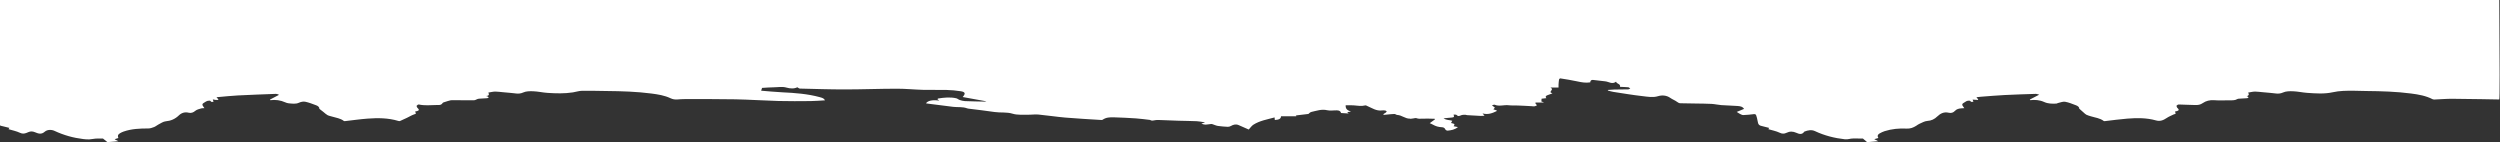 <?xml version="1.0" encoding="UTF-8"?>
<svg width="1919px" height="109px" viewBox="0 0 1919 109" version="1.1" xmlns="http://www.w3.org/2000/svg" xmlns:xlink="http://www.w3.org/1999/xlink">
    <rect x="0" y="0" width="1919" height="109" fill="#333333" stroke="none"/>
    <!-- Generator: Sketch 60.1 (88133) - https://sketch.com -->
    <title>Fill 1</title>
    <desc>Created with Sketch.</desc>
    <g id="Page-1" stroke="none" stroke-width="1" fill="none" fill-rule="evenodd">
        <g id="Home" transform="translate(0, -7392)" fill="#fff">
            <g id="Footer" transform="translate(-1, 5025)">
                <path d="M1435.619,2367 C1437.901,2367.194 1440.183,2367.389 1442.693,2367.603 C1441.606,2368.178 1440.782,2368.613 1439.691,2369.19 C1441.002,2369.558 1441.861,2369.799 1442.843,2370.074 C1441.807,2371.724 1442.444,2372.82 1443.747,2373.554 C1444.983,2374.25 1446.283,2374.892 1447.63,2375.32 C1453.155,2377.072 1458.872,2377.594 1464.611,2377.294 C1467.37,2377.151 1469.591,2378.026 1471.788,2379.384 C1472.615,2379.895 1473.38,2380.543 1474.262,2380.92 C1476.268,2381.778 1478.295,2383.028 1480.377,2383.166 C1483.541,2383.375 1485.88,2384.479 1488.13,2386.672 C1490.43,2388.914 1493.284,2390.321 1496.781,2389.47 C1498.614,2389.023 1500.278,2389.423 1501.657,2390.924 C1502.933,2392.313 1504.711,2392.712 1506.536,2392.847 C1507.232,2392.899 1507.929,2392.93 1508.83,2392.983 C1508.53,2393.382 1508.367,2393.615 1508.187,2393.834 C1506.751,2395.582 1506.912,2396.377 1508.871,2397.382 C1509.613,2397.763 1510.279,2398.375 1511.058,2398.578 C1511.796,2398.77 1513.059,2398.872 1513.348,2398.474 C1514.1,2397.441 1514.823,2397.784 1515.809,2397.936 C1515.578,2398.505 1515.4,2398.945 1515.155,2399.549 C1516.617,2399.453 1517.977,2399.364 1519.337,2399.275 C1519.366,2399.434 1519.395,2399.593 1519.424,2399.752 C1519.007,2400.253 1518.589,2400.754 1518.089,2401.353 C1519.425,2401.507 1520.538,2401.674 1521.657,2401.757 C1527.727,2402.211 1533.792,2402.749 1539.87,2403.057 C1547.841,2403.461 1555.821,2403.693 1563.799,2403.949 C1564.485,2403.971 1565.182,2403.614 1566.307,2403.32 C1563.596,2401.918 1561.351,2400.757 1559.105,2399.596 C1559.172,2399.436 1559.238,2399.276 1559.305,2399.115 C1563.031,2399.531 1566.673,2399.274 1570.111,2397.703 C1573.108,2396.334 1576.267,2396.341 1579.447,2396.478 C1579.869,2396.497 1580.269,2396.829 1580.699,2396.919 C1582.531,2397.3 1584.459,2398.175 1586.186,2397.884 C1589.021,2397.405 1591.75,2396.221 1594.479,2395.214 C1595.909,2394.686 1597.121,2393.805 1596.985,2392.64 C1598.366,2391.417 1599.38,2390.501 1600.414,2389.607 C1601.096,2389.017 1601.731,2388.308 1602.519,2387.921 C1603.609,2387.386 1604.818,2387.085 1605.986,2386.717 C1609.321,2385.666 1612.93,2385.374 1615.838,2383.124 C1616.069,2382.945 1616.533,2383.006 1616.878,2383.045 C1622.567,2383.684 1628.241,2384.508 1633.945,2384.948 C1641.306,2385.516 1648.707,2385.622 1655.894,2383.577 C1659.131,2382.654 1661.591,2383.703 1664.149,2385.424 C1665.81,2386.542 1667.725,2387.284 1669.538,2388.172 C1670.018,2388.407 1670.853,2388.452 1670.963,2388.775 C1671.102,2389.187 1670.671,2389.793 1670.475,2390.343 C1671.035,2390.486 1671.641,2390.601 1672.219,2390.796 C1673.598,2391.262 1673.715,2391.781 1672.711,2392.831 C1672.535,2393.016 1672.263,2393.152 1672.172,2393.369 C1671.96,2393.88 1671.536,2394.681 1671.729,2394.903 C1672.135,2395.37 1672.888,2395.802 1673.489,2395.791 C1677.72,2395.706 1681.949,2395.427 1686.18,2395.377 C1688.148,2395.354 1689.92,2395.514 1691.852,2396.875 C1694.221,2398.542 1697.273,2399.336 1700.524,2399.078 C1704.634,2398.75 1708.791,2399.036 1712.927,2399.005 C1714.818,2398.991 1716.683,2398.936 1718.387,2399.977 C1718.715,2400.178 1719.169,2400.219 1719.57,2400.244 C1721.713,2400.377 1723.86,2400.454 1726.001,2400.623 C1726.353,2400.65 1726.677,2401.034 1727.014,2401.254 C1726.71,2401.515 1726.428,2401.811 1726.093,2402.023 C1725.923,2402.132 1725.657,2402.09 1725.435,2402.117 C1726.792,2402.543 1727.85,2403.048 1726.626,2404.913 C1728.616,2405.211 1730.436,2405.769 1732.23,2405.693 C1736.001,2405.533 1739.751,2404.93 1743.521,2404.718 C1746.791,2404.535 1749.963,2403.397 1753.399,2404.981 C1755.685,2406.034 1758.612,2406.041 1761.23,2405.941 C1764.841,2405.805 1768.42,2404.963 1772.033,2404.716 C1778.571,2404.268 1785.2,2403.754 1791.62,2405.188 C1796.951,2406.379 1802.248,2406.369 1807.599,2406.348 C1810.924,2406.334 1814.249,2406.167 1817.574,2406.136 C1829.041,2406.029 1840.497,2405.7 1851.882,2404.205 C1857.509,2403.466 1863.097,2402.505 1868.233,2399.856 C1868.695,2399.617 1869.315,2399.59 1869.855,2399.611 C1874.354,2399.791 1878.853,2400.199 1883.349,2400.172 C1895.378,2400.101 1918.865,2399.655 1919.432,2399.642 C1919.811,2399.633 1919.811,2425.086 1919.432,2476 L3.63797881e-12,2476 C0.08,2414.61 0.137,2383.678 0.17,2383.205 C0.416,2379.694 0.147,2379.688 3.664,2378.971 C5.144,2378.67 6.6,2378.244 8.217,2377.837 C7.867,2377.318 7.687,2377.051 7.55,2376.846 C10.529,2375.943 13.585,2375.354 16.314,2374.07 C18.124,2373.218 19.565,2373.336 21.21,2373.94 C21.785,2374.152 22.351,2374.391 22.913,2374.635 C24.561,2375.348 26.149,2375.202 27.799,2374.524 C30.334,2373.483 32.649,2372.518 35.36,2374.9 C37.306,2376.61 40.526,2376.624 42.845,2375.539 C49.871,2372.251 57.179,2370.185 64.843,2369.267 C66.41,2369.079 68.003,2368.936 69.574,2369.003 C71.208,2369.072 72.824,2369.529 74.459,2369.62 C76.494,2369.734 78.541,2369.647 80.054,2369.647 C81.376,2368.589 82.369,2367.794 83.362,2367 L84.591,2367 C85.954,2367.104 87.316,2367.201 88.678,2367.314 C89.666,2367.396 90.653,2367.499 91.877,2367.616 C90.721,2368.198 89.879,2368.622 89.038,2369.046 C89.646,2369.45 90.1,2369.522 90.541,2369.638 C90.977,2369.752 91.4,2369.911 91.831,2370.051 C91.188,2371.893 91.455,2372.726 93.14,2373.737 C94.008,2374.258 94.948,2374.697 95.905,2375.028 C102.045,2377.15 108.412,2377.406 114.833,2377.393 C116.336,2377.391 117.894,2377.943 119.327,2378.499 C120.499,2378.954 121.483,2379.873 122.622,2380.445 C124.438,2381.357 126.265,2382.711 128.175,2382.88 C132.22,2383.24 135.443,2384.669 138.379,2387.499 C140.28,2389.331 142.884,2390.223 145.77,2389.487 C147.712,2388.991 149.339,2389.599 150.964,2390.961 C152.163,2391.968 153.957,2392.306 155.527,2392.811 C156.214,2393.032 157.005,2392.927 157.946,2392.982 C157.603,2393.443 157.403,2393.72 157.195,2393.991 C155.944,2395.624 156.114,2396.381 157.919,2397.335 C158.654,2397.724 159.322,2398.324 160.099,2398.527 C160.89,2398.734 162.307,2398.884 162.525,2398.514 C163.199,2397.369 163.959,2397.85 164.914,2397.872 C164.714,2398.496 164.564,2398.966 164.33,2399.693 C165.236,2399.53 165.912,2399.364 166.598,2399.297 C167.225,2399.237 167.863,2399.284 168.495,2399.284 C168.523,2399.459 168.551,2399.634 168.579,2399.81 C168.157,2400.263 167.735,2400.717 167.168,2401.327 C167.6,2401.387 167.834,2401.43 168.069,2401.451 C173.165,2401.888 178.254,2402.465 183.359,2402.73 C193.169,2403.238 202.987,2403.583 212.804,2403.948 C213.511,2403.974 214.232,2403.605 214.947,2403.42 C214.927,2403.293 214.908,2403.165 214.888,2403.038 C212.666,2401.876 210.443,2400.715 208.221,2399.553 C208.294,2399.4 208.367,2399.246 208.44,2399.093 C212.444,2399.621 216.283,2399.102 219.972,2397.445 C220.8,2397.073 221.716,2396.769 222.612,2396.698 C225.268,2396.487 227.9,2395.956 230.559,2397.18 C231.98,2397.834 233.834,2398.214 235.326,2397.908 C238.154,2397.328 240.882,2396.22 243.611,2395.221 C245.058,2394.692 246.248,2393.798 246.117,2392.498 C247.363,2391.527 248.335,2390.776 249.299,2390.017 C250.313,2389.22 251.236,2388.26 252.354,2387.658 C253.412,2387.088 254.669,2386.889 255.84,2386.529 C258.942,2385.575 262.268,2385.234 264.959,2383.146 C265.192,2382.966 265.65,2383.01 265.993,2383.048 C271.733,2383.689 277.457,2384.527 283.212,2384.956 C291.089,2385.543 298.963,2385.501 306.648,2383.205 C307.073,2383.078 307.615,2382.934 307.981,2383.088 C309.795,2383.852 311.577,2384.695 313.353,2385.546 C315.128,2386.397 316.822,2387.464 318.665,2388.115 C320.515,2388.768 320.594,2388.635 319.577,2390.323 C320.174,2390.481 320.777,2390.606 321.357,2390.8 C322.754,2391.27 322.853,2391.736 321.821,2392.823 C321.645,2393.009 321.396,2393.157 321.293,2393.375 C321.071,2393.846 320.634,2394.601 320.801,2394.796 C321.217,2395.28 322.008,2395.902 322.499,2395.793 C327.024,2394.792 331.579,2395.308 336.12,2395.392 C337.748,2395.422 339.552,2395.032 340.724,2396.867 C341.045,2397.371 341.953,2397.546 342.626,2397.768 C343.982,2398.215 345.349,2398.648 346.738,2398.975 C347.451,2399.142 348.22,2399.104 348.964,2399.1 C354.275,2399.075 359.587,2398.988 364.896,2399.047 C365.793,2399.058 366.678,2399.695 367.578,2400.015 C367.911,2400.134 368.269,2400.219 368.621,2400.24 C370.765,2400.371 372.912,2400.447 375.052,2400.622 C375.449,2400.655 375.815,2401.06 376.195,2401.293 C375.822,2401.544 375.453,2401.802 375.071,2402.04 C374.995,2402.087 374.867,2402.038 374.769,2402.061 C374.673,2402.083 374.586,2402.139 374.216,2402.307 C376.059,2402.453 376.789,2403.143 375.859,2404.946 C377.88,2405.237 379.699,2405.776 381.49,2405.698 C385.21,2405.535 388.909,2404.923 392.629,2404.724 C395.908,2404.548 399.092,2403.389 402.539,2404.983 C404.822,2406.039 407.752,2406.049 410.37,2405.946 C414.033,2405.801 417.662,2404.94 421.327,2404.7 C427.813,2404.274 434.318,2404.077 440.781,2405.093 C443.139,2405.464 445.474,2406.278 447.829,2406.316 C454.174,2406.419 460.523,2406.193 466.872,2406.133 C478.288,2406.024 489.691,2405.681 501.028,2404.21 C506.049,2403.559 511.078,2402.783 515.695,2400.589 C517.457,2399.752 519.146,2399.523 521.003,2399.661 C522.839,2399.797 524.681,2399.94 526.519,2399.937 C539.518,2399.918 552.52,2400.023 565.514,2399.767 C576.508,2399.55 587.491,2398.777 598.484,2398.482 C606.774,2398.26 615.074,2398.344 623.369,2398.415 C626.958,2398.445 630.545,2398.785 634.28,2398.992 C633.35,2400.408 632.915,2400.703 630.284,2401.42 C620.847,2403.992 611.169,2404.674 601.452,2405.143 C596.051,2405.403 590.665,2405.958 585.252,2406.382 C585.596,2407.418 585.823,2408.104 585.964,2408.528 C589.175,2408.701 592.279,2408.994 595.384,2409 C598.477,2409.006 601.499,2409.686 604.706,2408.762 C607.453,2407.971 610.595,2407.746 613.008,2409.015 C613.88,2408.545 614.403,2408.021 614.938,2408.009 C626.504,2407.739 638.072,2407.341 649.639,2407.351 C662.896,2407.364 676.153,2407.889 689.411,2407.912 C696.155,2407.924 702.897,2407.214 709.645,2407.034 C715.631,2406.874 721.628,2407.109 727.614,2406.953 C731.231,2406.859 734.868,2406.541 738.44,2405.974 C741.976,2405.412 742.309,2404.195 740.023,2401.608 C739.995,2401.576 740.002,2401.513 740.002,2401.517 C746.054,2400.417 752.108,2399.316 758.162,2398.216 C757.554,2398.009 756.961,2397.997 756.37,2398.01 C751.466,2398.123 746.559,2398.187 741.658,2398.392 C740.313,2398.449 738.957,2398.838 737.662,2399.253 C736.732,2399.55 735.945,2400.357 735.011,2400.568 C730.387,2401.611 725.754,2401.119 721.139,2400.397 C720.946,2400.366 720.793,2400.09 720.54,2399.851 C721.058,2399.457 721.482,2399.134 721.993,2398.746 C717.014,2399.553 713.144,2398.784 711.772,2396.68 C712.402,2396.583 712.989,2396.479 713.579,2396.403 C719.963,2395.588 726.343,2394.742 732.734,2393.98 C736.261,2393.56 739.895,2394.164 743.335,2392.849 C743.85,2392.652 744.43,2392.605 744.987,2392.534 C751.469,2391.704 757.969,2390.993 764.43,2390.021 C769.035,2389.328 773.683,2390.144 778.345,2388.706 C781.948,2387.595 786.051,2388.036 789.936,2387.939 C792.636,2387.871 795.368,2388.336 798.041,2388.083 C804.963,2387.431 811.844,2386.335 818.77,2385.744 C827.837,2384.97 836.931,2384.506 846.015,2383.923 C846.461,2383.895 847.03,2383.838 847.348,2384.065 C849.983,2385.959 853.033,2386.026 856.039,2385.941 C861.714,2385.781 867.388,2385.497 873.053,2385.116 C876.529,2384.882 879.986,2384.371 883.452,2383.984 C883.554,2383.973 883.674,2383.981 883.752,2383.93 C885.104,2383.049 886.488,2383.519 887.889,2383.771 C888.686,2383.913 889.518,2383.93 890.33,2383.901 C895.441,2383.724 900.55,2383.49 905.661,2383.329 C910.316,2383.182 914.976,2383.176 919.628,2382.963 C921.661,2382.869 923.677,2382.412 925.701,2382.119 C925.686,2382.034 925.671,2381.949 925.656,2381.864 C924.824,2381.635 923.991,2381.406 923.181,2381.184 C925.732,2379.721 928.264,2380.627 930.791,2380.836 C931.165,2380.868 931.566,2380.701 931.94,2380.581 C933.239,2380.165 934.503,2379.537 935.832,2379.343 C938.357,2378.973 940.914,2378.78 943.464,2378.658 C944.25,2378.621 945.144,2378.901 945.84,2379.298 C947.809,2380.419 949.749,2380.923 951.937,2379.912 C954.598,2378.682 957.303,2377.548 959.532,2376.572 C960.787,2377.91 961.724,2379.392 963.061,2380.249 C968,2383.414 973.75,2384.307 979.374,2385.868 C979.441,2385.072 979.491,2384.478 979.541,2383.887 C982.796,2384.061 984.267,2384.851 984.309,2386.771 L995.985,2386.771 C995.98,2386.904 995.976,2387.036 995.971,2387.168 C995.766,2387.266 995.56,2387.363 995.544,2387.371 C998.694,2387.744 1002.013,2388.137 1005.332,2388.531 C1006.024,2389.21 1006.838,2389.926 1007.762,2390.122 C1011.691,2390.956 1015.49,2392.417 1019.73,2391.39 C1022.09,2390.817 1024.71,2391.366 1027.209,2391.29 C1028.657,2391.246 1030.042,2390.877 1030.352,2389.243 C1032.293,2389.126 1034.09,2389.018 1036.224,2388.89 C1035.69,2389.395 1035.435,2389.636 1035.108,2389.945 C1036.181,2390.098 1037.1,2390.229 1038.019,2390.359 C1035.861,2391.19 1033.74,2391.873 1033.924,2395.17 C1035.973,2395.17 1038.006,2395.324 1040.007,2395.134 C1043.064,2394.844 1046.094,2394.329 1049.153,2395.13 C1049.482,2395.216 1049.928,2394.877 1050.313,2394.718 C1054.053,2393.17 1057.475,2390.597 1061.891,2391.247 C1062.736,2391.372 1063.636,2391.279 1064.487,2391.139 C1064.854,2391.079 1065.159,2390.641 1065.491,2390.375 C1065.229,2390.096 1065.002,2389.767 1064.696,2389.549 C1064.108,2389.131 1063.474,2388.775 1062.859,2388.394 C1062.937,2388.199 1063.015,2388.005 1063.092,2387.81 C1063.974,2387.895 1064.855,2387.982 1065.737,2388.062 C1067.609,2388.232 1069.48,2388.49 1071.354,2388.519 C1072.068,2388.53 1072.782,2387.796 1073.51,2387.769 C1076.989,2387.642 1079.658,2384.816 1083.192,2384.94 C1083.389,2384.947 1083.596,2384.791 1083.787,2384.812 C1084.525,2384.893 1085.257,2385.032 1085.995,2385.119 C1086.773,2385.211 1087.664,2385.544 1088.31,2385.284 C1089.815,2384.679 1091.249,2384.855 1092.796,2384.926 C1095.992,2385.074 1099.205,2384.873 1102.411,2384.815 C1102.412,2384.653 1102.412,2384.491 1102.413,2384.33 C1101.053,2383.338 1099.692,2382.346 1098.47,2381.456 C1099.101,2381.164 1100.06,2380.803 1100.938,2380.3 C1102.979,2379.129 1105.089,2378.486 1107.471,2378.373 C1108.734,2378.313 1109.836,2378.079 1110.445,2376.667 C1110.66,2376.168 1111.648,2375.658 1112.223,2375.72 C1114.908,2376.006 1117.606,2376.39 1120.128,2378.466 C1118.837,2378.709 1117.805,2378.904 1116.773,2379.099 C1117.964,2380.622 1117.708,2380.964 1114.806,2381.595 C1115.138,2382.179 1115.448,2382.723 1115.778,2383.302 C1113.67,2384.01 1111.23,2383.608 1109.104,2385.193 C1111.399,2385.4 1113.393,2385.556 1115.38,2385.776 C1115.953,2385.839 1116.705,2385.929 1117.004,2386.303 C1117.236,2386.594 1116.893,2387.345 1116.778,2388.064 C1117.622,2387.959 1118.734,2388.154 1119.15,2387.705 C1120.384,2386.371 1121.396,2387.088 1122.635,2387.55 C1123.557,2387.894 1124.631,2387.875 1125.642,2387.914 C1126.134,2387.932 1126.629,2387.642 1127.13,2387.611 C1130.652,2387.394 1134.174,2387.192 1137.698,2387.022 C1138.513,2386.983 1139.335,2387.087 1140.504,2387.142 C1139.908,2387.856 1139.607,2388.217 1139.004,2388.941 C1143.213,2387.786 1146.551,2389.107 1149.825,2390.72 C1149.845,2390.899 1149.866,2391.079 1149.886,2391.258 C1148.991,2391.54 1148.097,2391.821 1147.322,2392.063 C1147.659,2392.443 1148.071,2392.907 1148.484,2393.372 C1147.785,2393.925 1147.087,2394.478 1146.232,2395.156 C1146.956,2395.323 1147.808,2395.824 1148.353,2395.595 C1151.898,2394.103 1155.532,2395.681 1159.152,2395.201 C1161.381,2394.905 1163.851,2395.179 1166.225,2395.01 C1169.641,2394.766 1173.079,2394.806 1176.489,2394.505 C1178.787,2394.302 1178.772,2394.132 1180.775,2395.146 C1180.36,2395.685 1179.909,2396.27 1179.458,2396.855 C1179.568,2397.007 1179.678,2397.159 1179.788,2397.31 L1185.856,2397.31 C1185.85,2397.392 1185.844,2397.474 1185.838,2397.557 C1185.242,2397.748 1184.646,2397.939 1184.173,2398.091 C1184.229,2398.918 1184.269,2399.528 1184.316,2400.232 C1185.461,2400.364 1186.675,2400.504 1187.988,2400.655 C1186.912,2401.959 1187.789,2402.525 1188.908,2402.957 C1190.106,2403.418 1191.317,2403.845 1192.632,2404.328 C1192.001,2404.659 1191.527,2404.908 1191.136,2405.113 C1191.07,2406.459 1193.773,2407.406 1191.082,2408.828 L1197.321,2408.828 C1197.321,2409.719 1197.283,2410.382 1197.329,2411.039 C1197.421,2412.36 1197.496,2413.689 1197.719,2414.991 C1197.777,2415.331 1198.401,2415.876 1198.685,2415.831 C1203.01,2415.134 1207.353,2414.498 1211.625,2413.547 C1214.949,2412.807 1218.224,2412.223 1221.682,2412.783 C1221.674,2414.352 1222.724,2414.749 1223.928,2414.634 C1227.025,2414.341 1230.106,2413.88 1233.201,2413.568 C1235.942,2413.291 1238.563,2410.979 1241.499,2413.324 C1241.949,2411.374 1245,2411.91 1244.547,2409.338 C1246.677,2409.243 1248.775,2409.211 1250.856,2409.015 C1251.394,2408.965 1251.885,2408.405 1252.397,2408.079 C1251.865,2407.841 1251.338,2407.412 1250.801,2407.398 C1247.218,2407.307 1243.632,2407.331 1240.048,2407.262 C1238.446,2407.231 1236.847,2407.069 1235.246,2406.966 C1235.23,2406.816 1235.213,2406.666 1235.196,2406.516 C1236.593,2406.159 1237.97,2405.683 1239.388,2405.465 C1246.912,2404.309 1254.425,2403.024 1261.986,2402.186 C1265.842,2401.758 1269.677,2400.959 1273.749,2402.182 C1276.716,2403.074 1280.195,2402.937 1283.137,2400.837 C1284.785,2399.661 1286.8,2398.984 1288.395,2397.753 C1289.231,2397.107 1289.957,2396.756 1290.935,2396.739 C1294.825,2396.673 1298.714,2396.613 1302.603,2396.54 C1306.696,2396.464 1310.795,2396.474 1314.88,2396.255 C1317.332,2396.123 1319.756,2395.5 1322.208,2395.32 C1326.339,2395.017 1330.487,2394.963 1334.618,2394.655 C1336.508,2394.515 1338.518,2394.341 1339.726,2392.413 C1337.835,2391.634 1336.021,2390.886 1334.113,2390.099 C1335.175,2389.436 1335.917,2388.888 1336.732,2388.49 C1337.491,2388.121 1338.34,2387.648 1339.13,2387.68 C1341.834,2387.79 1344.541,2388.018 1347.223,2388.382 C1348.205,2388.516 1348.788,2388.203 1349.047,2387.46 C1349.496,2386.174 1349.847,2384.835 1350.065,2383.49 C1350.602,2380.177 1351.083,2379.669 1354.453,2378.985 C1355.957,2378.68 1357.431,2378.231 1359.013,2377.824 C1358.662,2377.256 1358.499,2376.992 1358.402,2376.836 C1361.37,2375.947 1364.404,2375.405 1367.078,2374.115 C1368.997,2373.189 1370.581,2373.219 1372.25,2374.035 C1374.825,2375.295 1377.186,2375.256 1379.857,2374.067 C1381.778,2373.211 1384.195,2372.32 1385.897,2374.862 C1385.949,2374.939 1386.061,2374.986 1386.155,2375.023 C1388.788,2376.058 1391.571,2376.579 1394.163,2375.359 C1401.511,2371.899 1409.208,2369.961 1417.259,2369.074 C1419.481,2368.83 1421.406,2369.753 1423.517,2369.696 C1426.166,2369.625 1428.819,2369.679 1430.941,2369.679 C1432.22,2368.588 1433.151,2367.794 1434.082,2367 L1435.619,2367 Z" id="Fill-1" transform="translate(959.858, 2421.5) scale(1, -1) translate(-959.858, -2421.5) "></path>
            </g>
        </g>
    </g>
</svg>